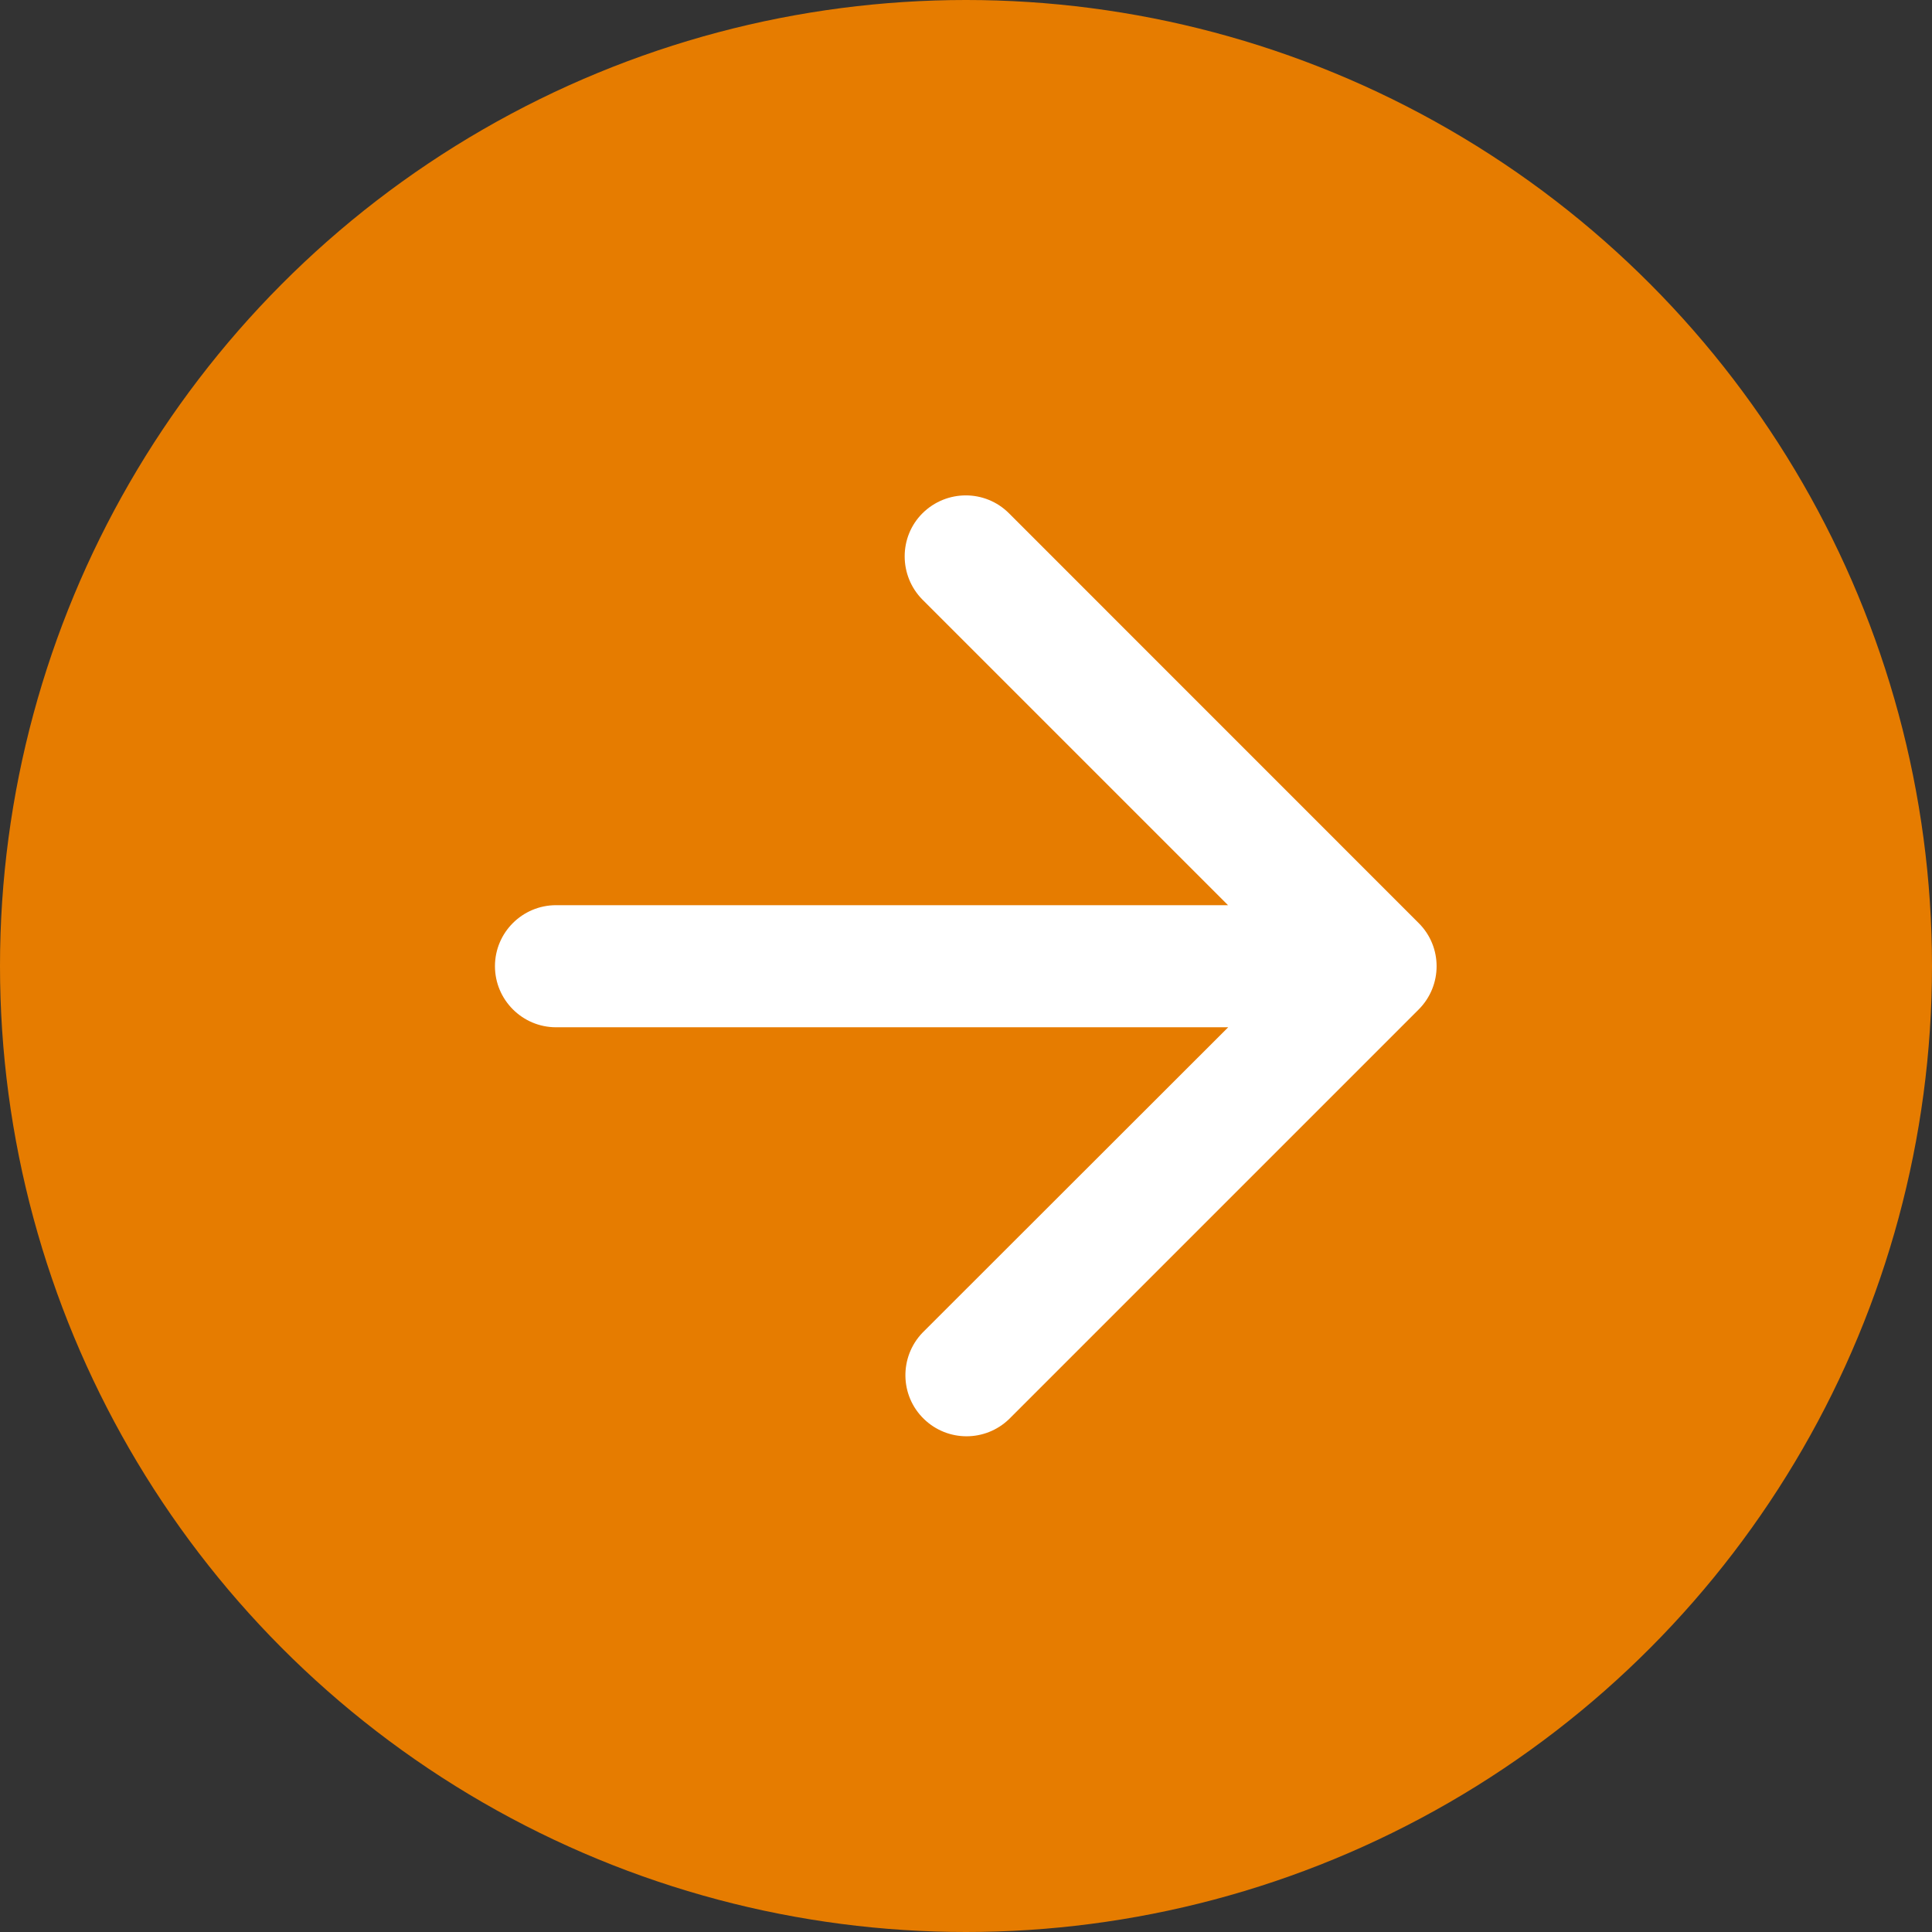<svg width="21" height="21" viewBox="0 0 21 21" fill="none" xmlns="http://www.w3.org/2000/svg">
<rect x="0" y="0" width="21" height="21" fill="#333333" stroke="none"/>
<circle cx="10.5" cy="10.5" r="10.5" fill="#E67C00"/>
<path d="M10.967 15.426L15.421 10.972C15.68 10.712 15.68 10.292 15.421 10.034L10.967 5.579C10.707 5.319 10.287 5.321 10.027 5.579C9.768 5.837 9.77 6.259 10.027 6.518L13.348 9.839H6.044C5.678 9.839 5.38 10.136 5.38 10.502C5.38 10.868 5.678 11.166 6.044 11.166H13.35L10.027 14.486C9.774 14.75 9.78 15.17 10.043 15.424C10.301 15.674 10.709 15.674 10.967 15.426Z" fill="white"/>
</svg>
